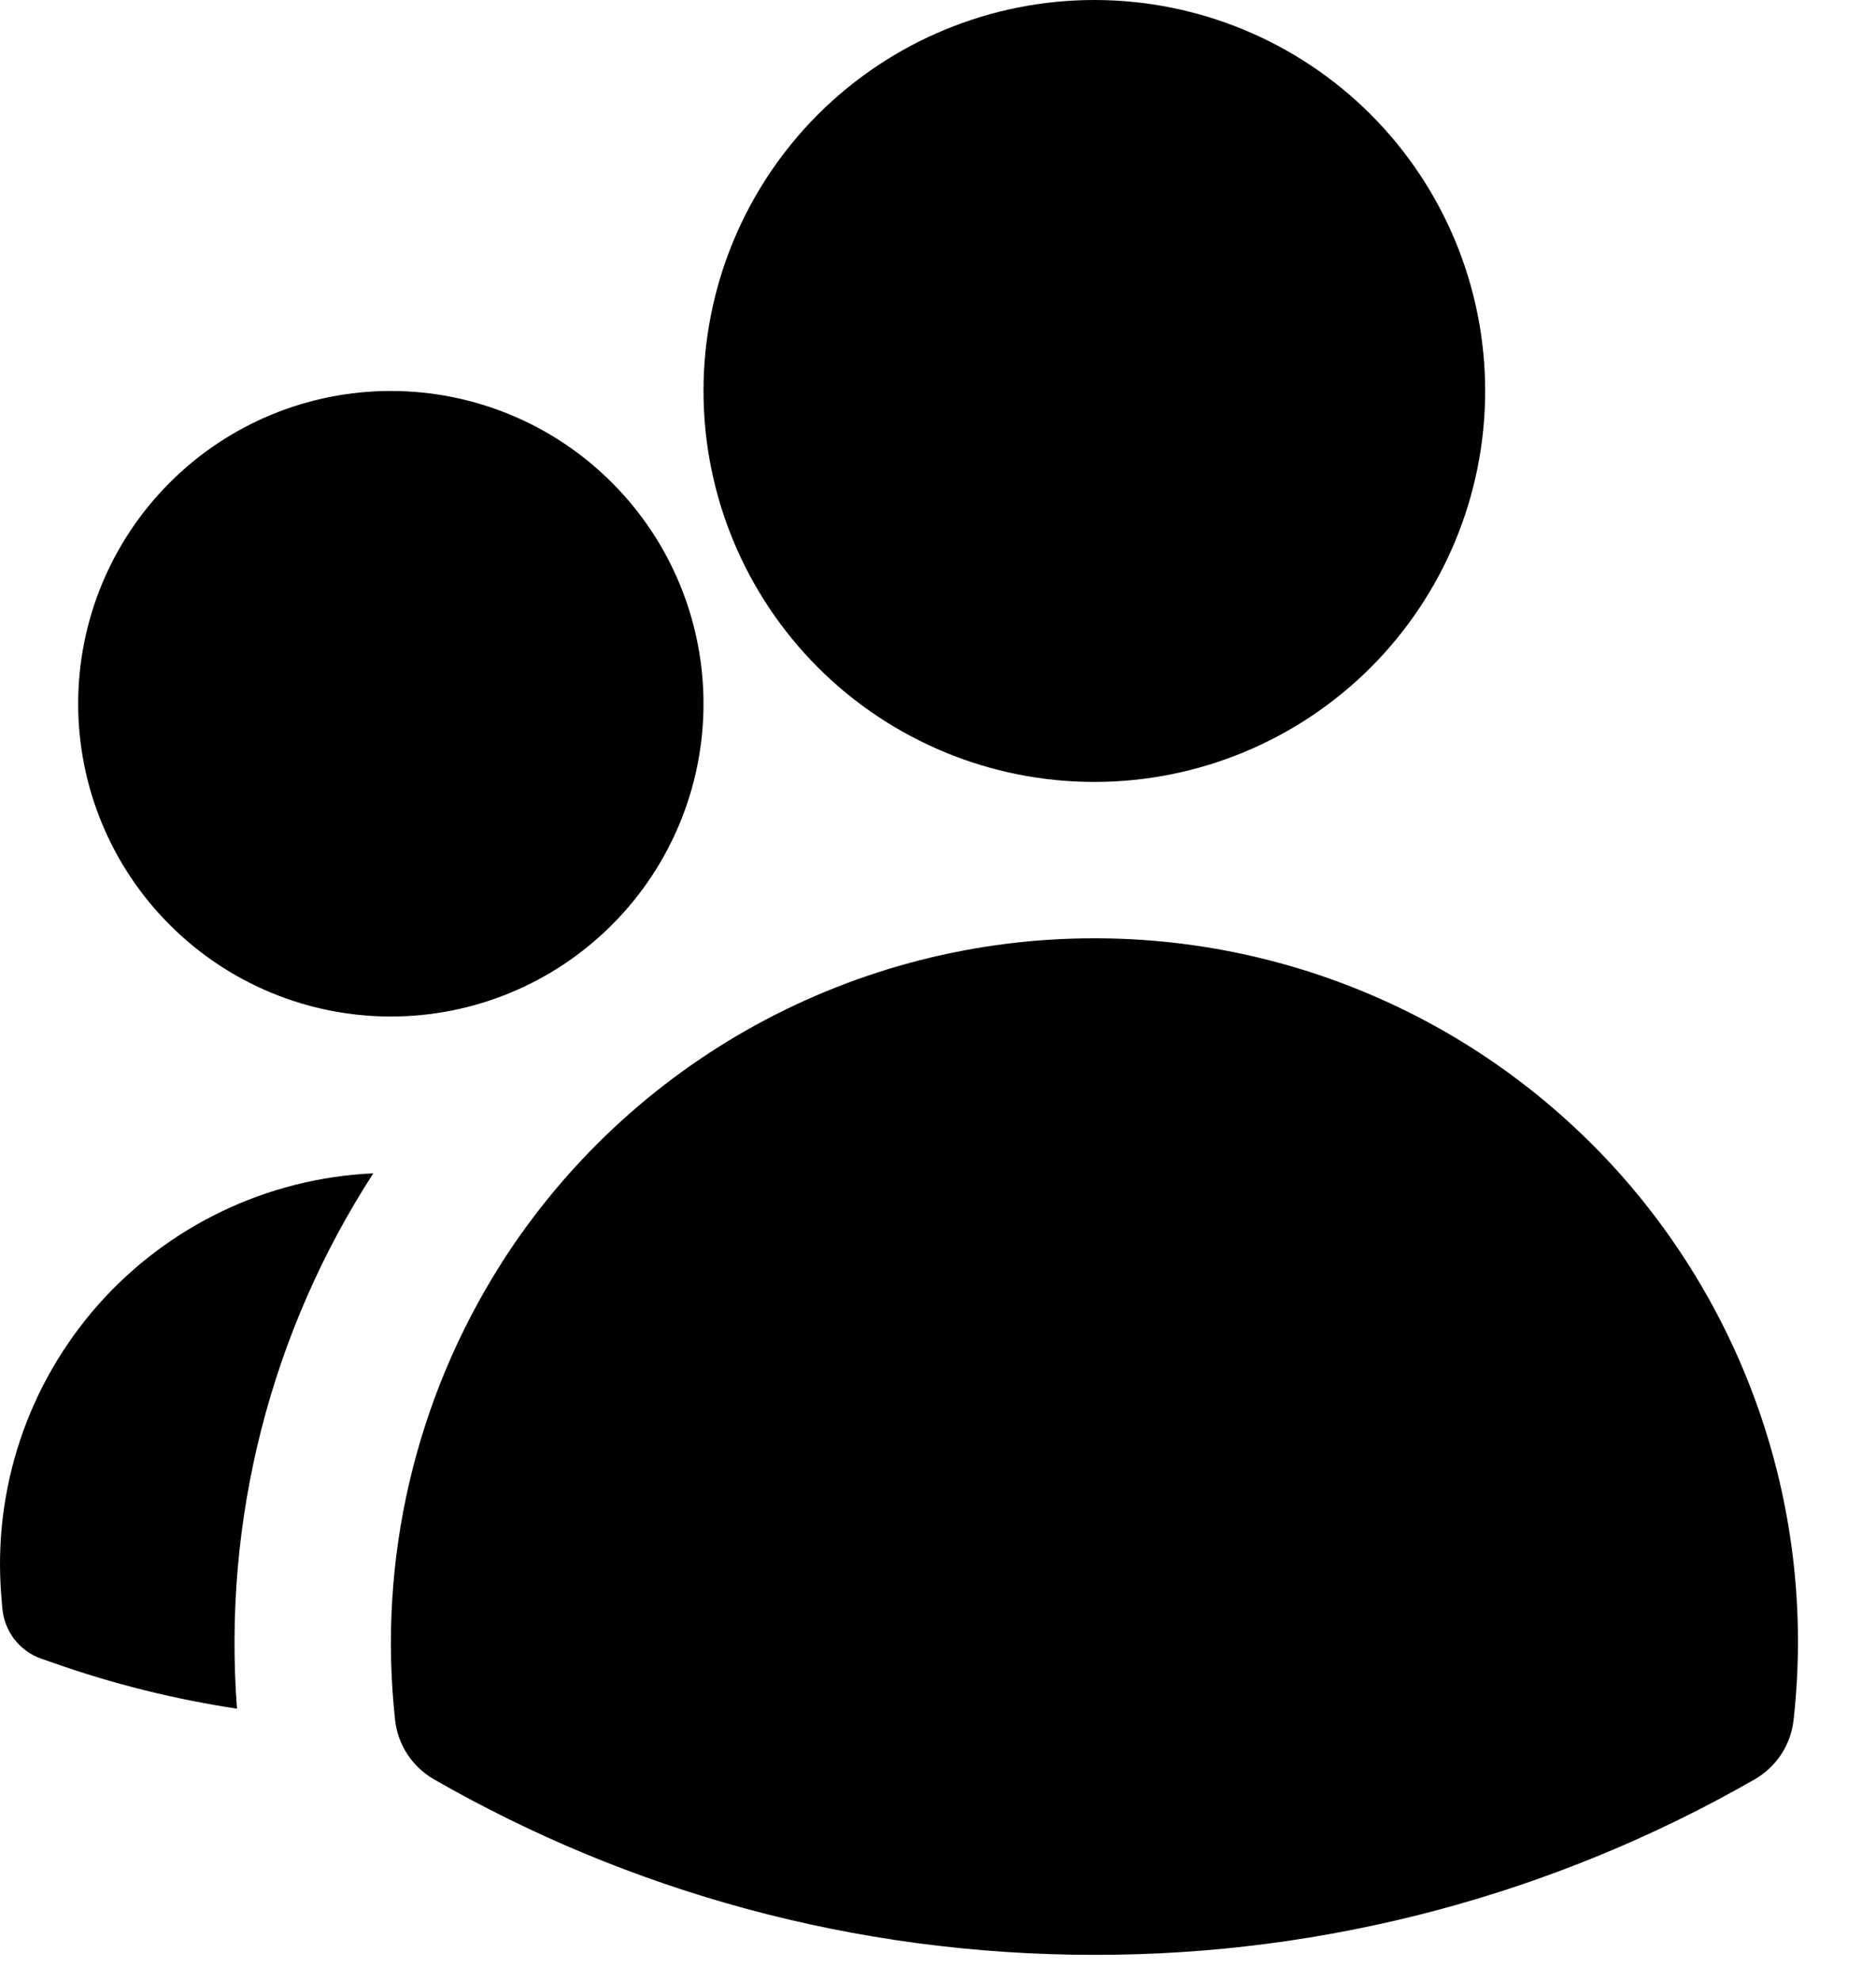 <svg preserveAspectRatio="none" width="100%" height="100%" overflow="visible" style="display: block;" viewBox="0 0 18 19" fill="none" xmlns="http://www.w3.org/2000/svg">
<g id="Group 1673">
<path id="Vector" fill-rule="evenodd" clip-rule="evenodd" d="M6.75 3.75C6.75 2.755 7.145 1.802 7.848 1.098C8.552 0.395 9.505 0 10.5 0C11.495 0 12.448 0.395 13.152 1.098C13.855 1.802 14.25 2.755 14.25 3.75C14.25 4.745 13.855 5.698 13.152 6.402C12.448 7.105 11.495 7.5 10.5 7.5C9.505 7.5 8.552 7.105 7.848 6.402C7.145 5.698 6.75 4.745 6.75 3.75ZM0.75 6.75C0.75 5.954 1.066 5.191 1.629 4.629C2.191 4.066 2.954 3.75 3.75 3.75C4.546 3.75 5.309 4.066 5.871 4.629C6.434 5.191 6.75 5.954 6.75 6.75C6.75 7.546 6.434 8.309 5.871 8.871C5.309 9.434 4.546 9.75 3.75 9.75C2.954 9.75 2.191 9.434 1.629 8.871C1.066 8.309 0.75 7.546 0.75 6.75ZM4.81 12.117C5.42 11.161 6.261 10.374 7.256 9.829C8.25 9.285 9.366 8.999 10.5 9C11.45 8.999 12.389 9.199 13.256 9.586C14.124 9.973 14.899 10.54 15.533 11.247C16.166 11.955 16.643 12.789 16.932 13.694C17.221 14.598 17.315 15.554 17.209 16.498C17.196 16.615 17.156 16.728 17.091 16.826C17.026 16.925 16.939 17.007 16.837 17.066C14.909 18.172 12.723 18.753 10.5 18.75C8.195 18.75 6.03 18.138 4.163 17.066C4.061 17.007 3.974 16.925 3.909 16.826C3.844 16.728 3.804 16.615 3.791 16.498C3.623 14.965 3.982 13.42 4.81 12.118V12.117Z" fill="black"/>
<path id="Vector_2" d="M3.582 11.254C2.596 12.776 2.136 14.58 2.274 16.389C1.674 16.298 1.083 16.151 0.51 15.949L0.395 15.909C0.292 15.873 0.203 15.807 0.136 15.721C0.07 15.634 0.031 15.53 0.022 15.422L0.012 15.301C-0.028 14.799 0.033 14.294 0.192 13.816C0.351 13.338 0.605 12.897 0.938 12.519C1.271 12.142 1.677 11.835 2.131 11.618C2.585 11.4 3.079 11.277 3.582 11.254Z" fill="black"/>
</g>
</svg>
